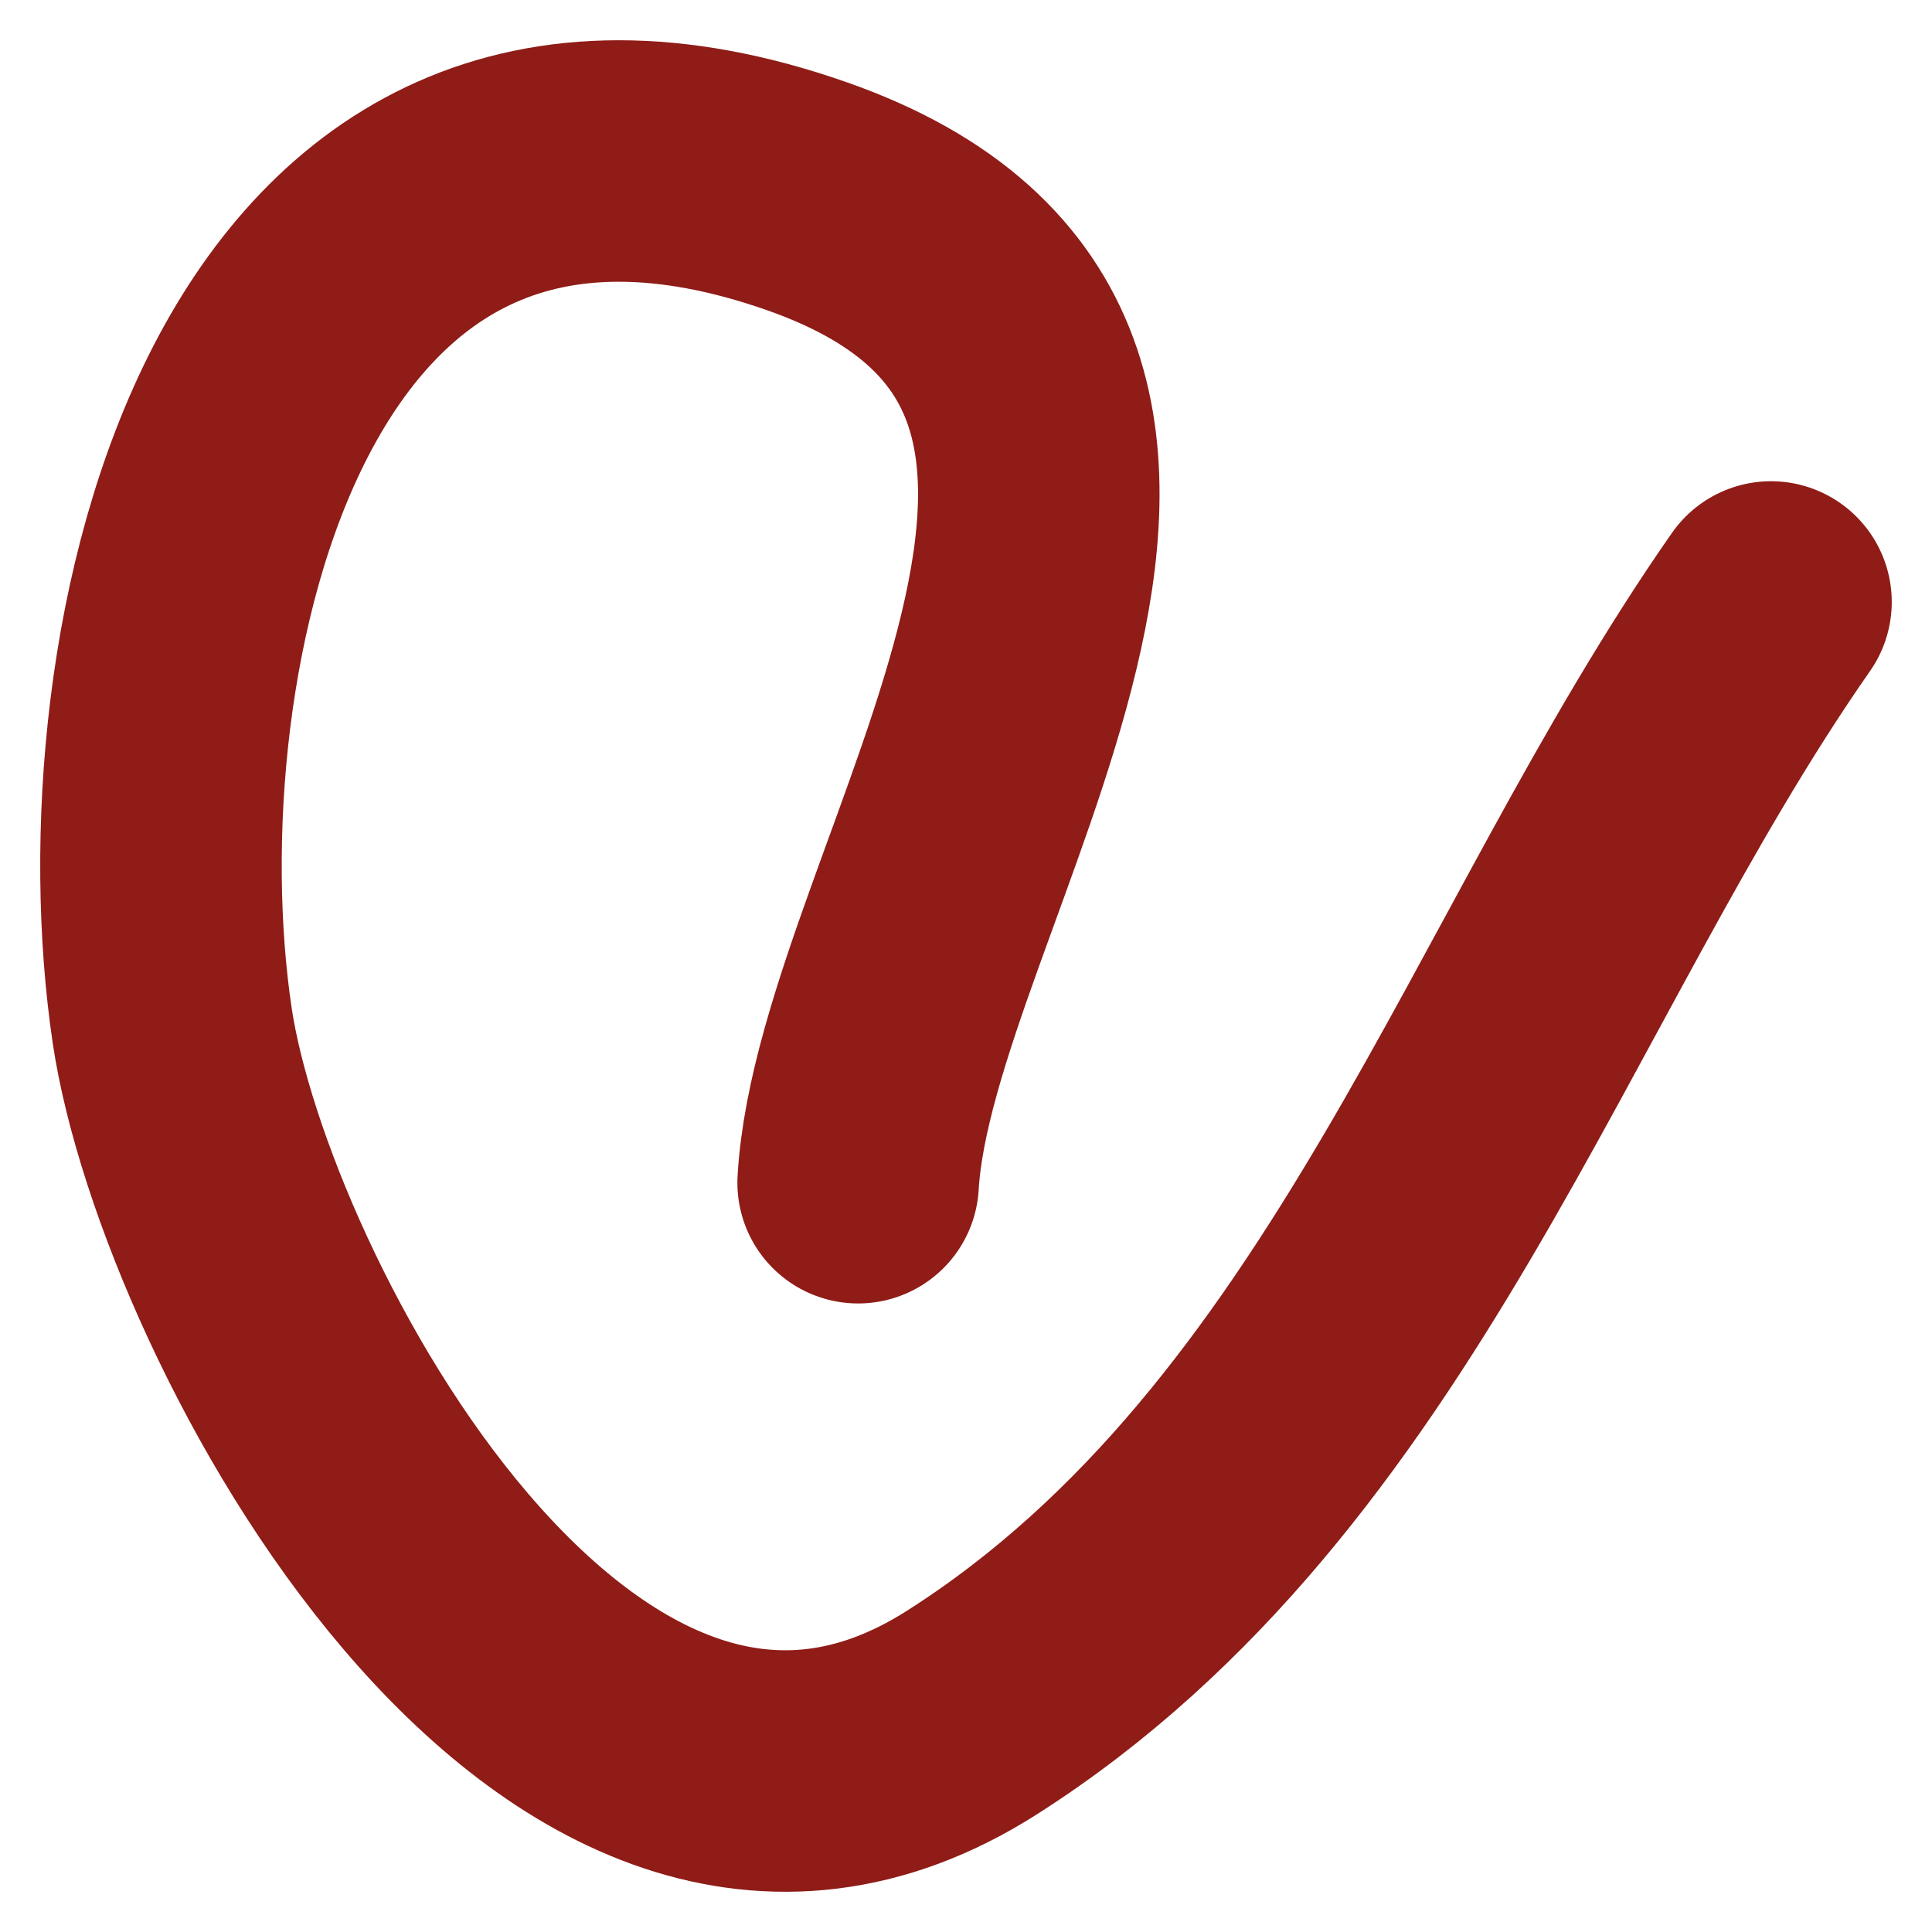 <?xml version="1.0" encoding="UTF-8"?> <svg xmlns="http://www.w3.org/2000/svg" width="12" height="12" viewBox="0 0 12 12" fill="none"><path d="M5.33 7.346C5.438 5.497 7.992 2.266 5.015 1.22C1.571 0.009 0.728 4.088 1.07 6.373C1.332 8.122 3.52 12.238 6.035 10.638C8.525 9.054 9.433 5.982 11 3.739" stroke="#8F1C17" stroke-width="1.5" stroke-linecap="round"></path></svg> 